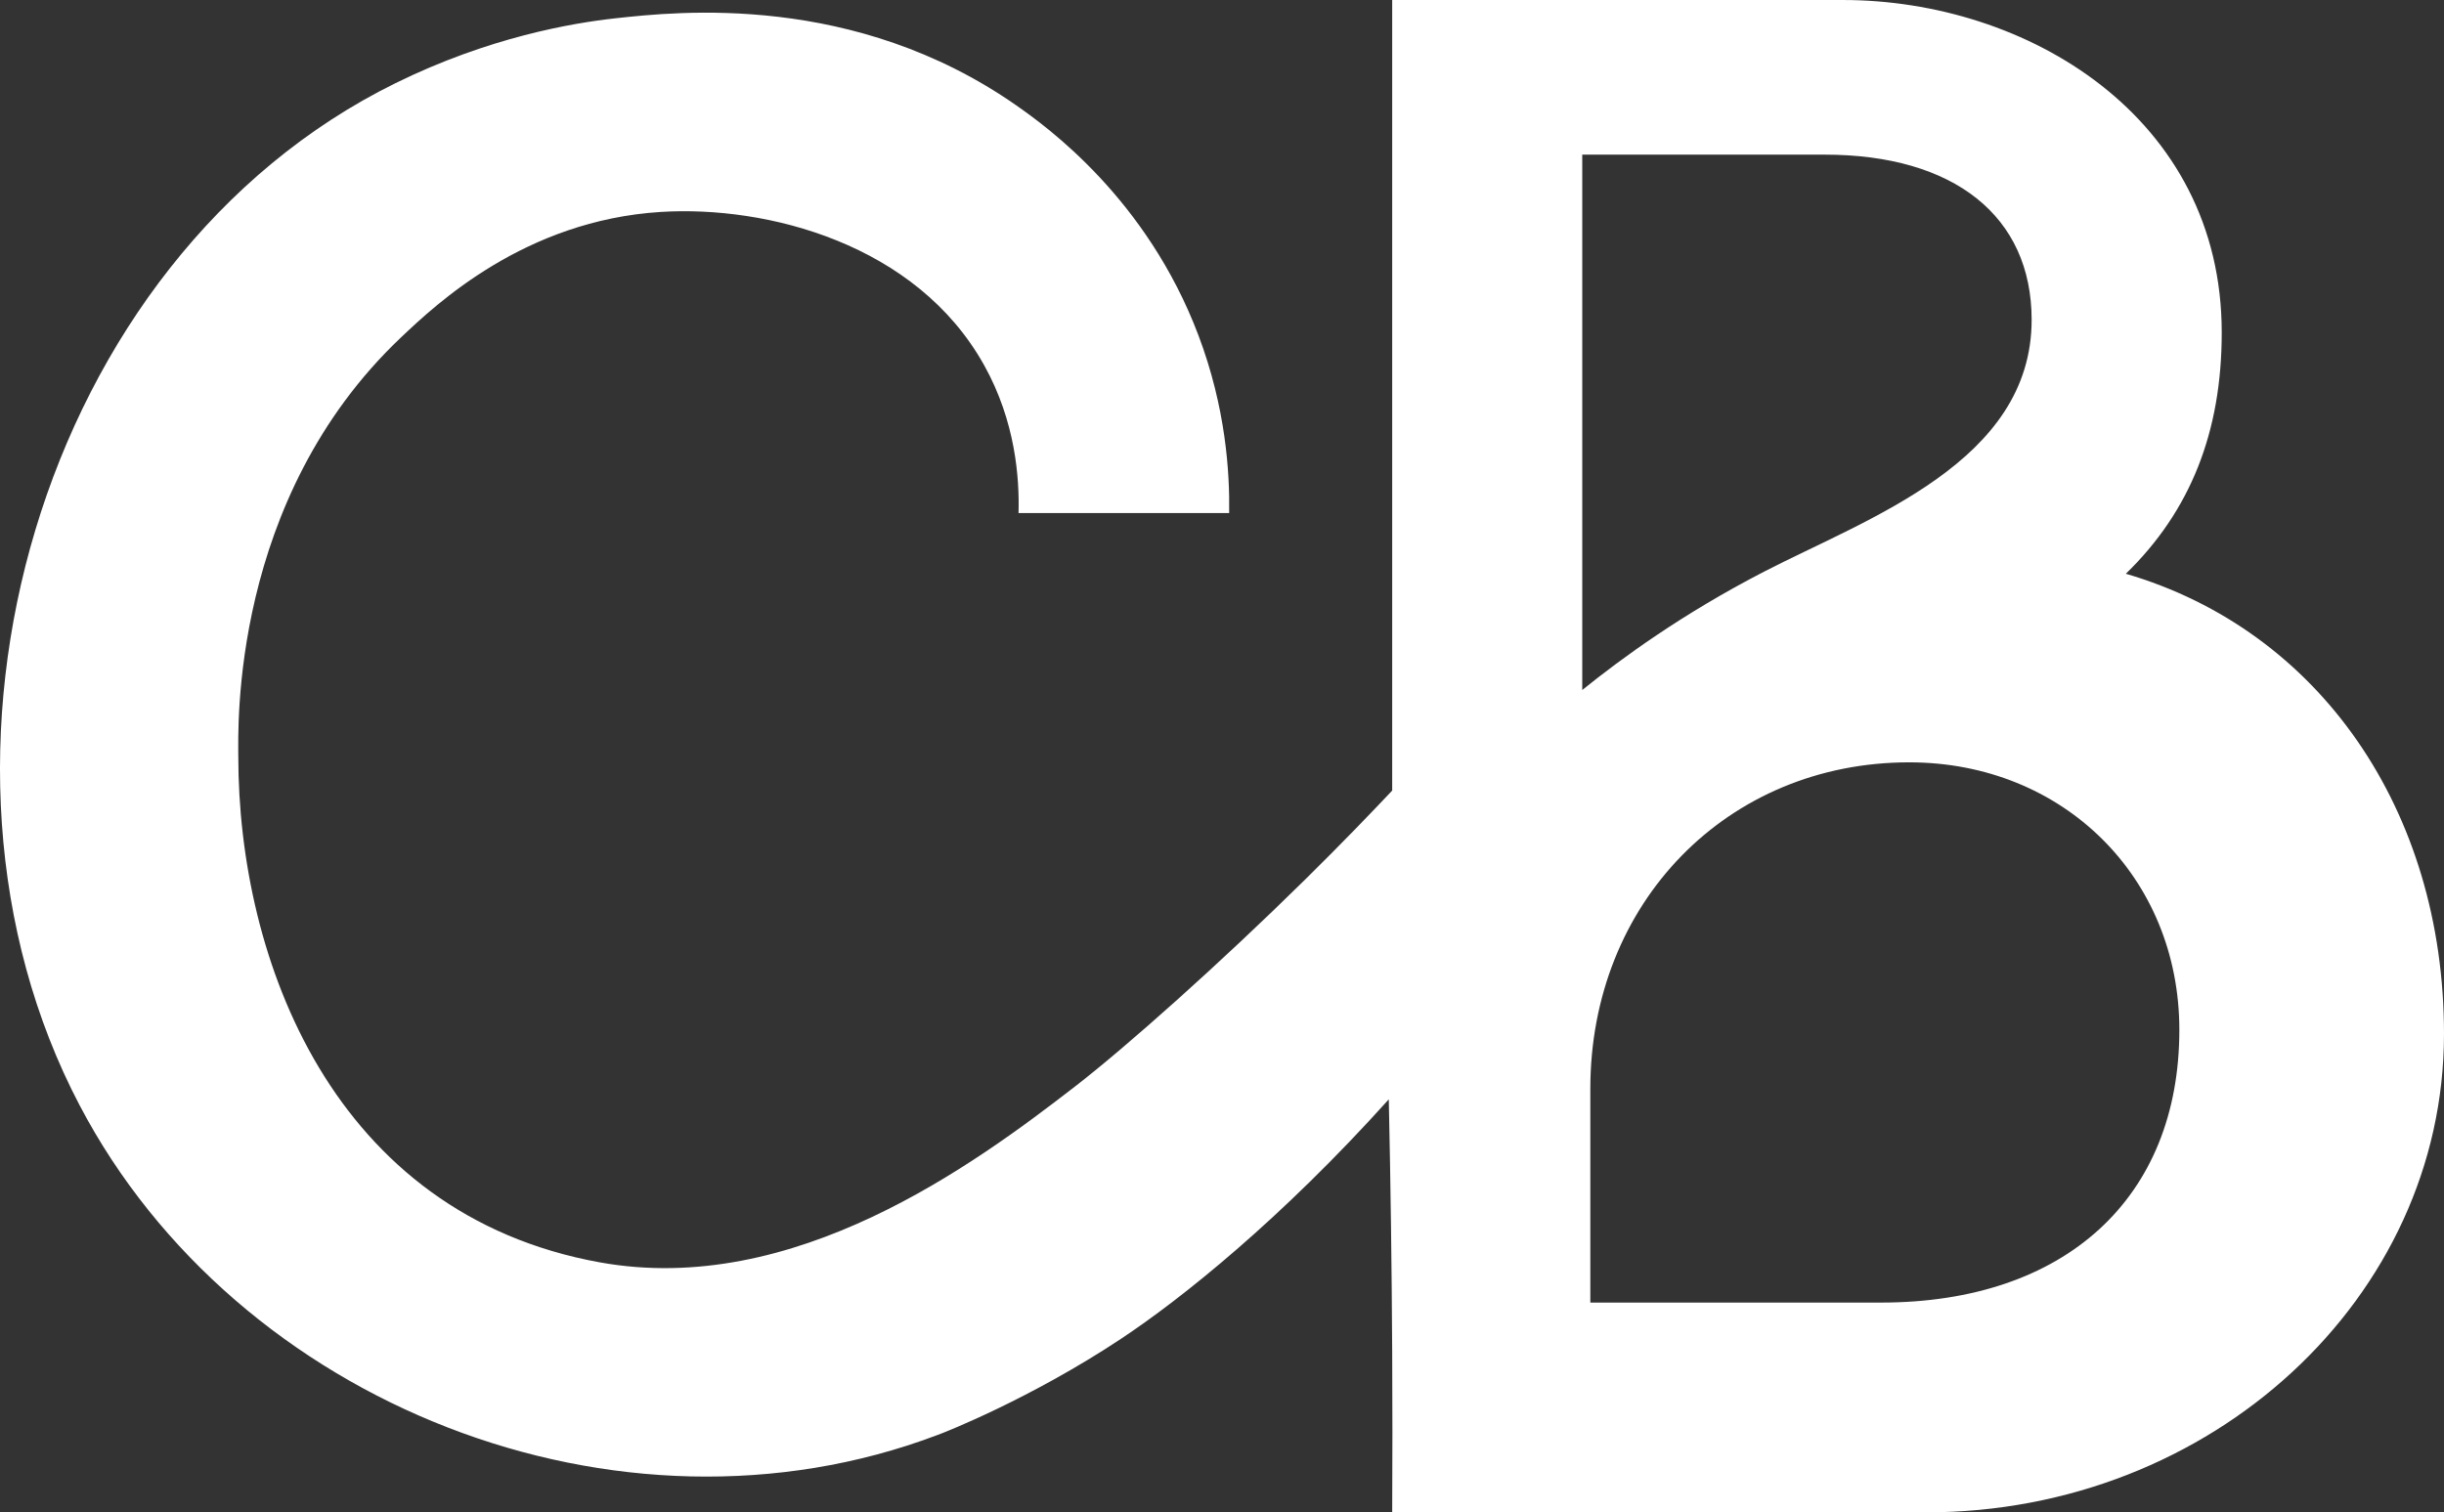 <?xml version="1.0" encoding="UTF-8"?>
<svg id="Layer_1" xmlns="http://www.w3.org/2000/svg" version="1.1" viewBox="0 0 3000.28 1857">
  <rect x="0" y="0" width="3000.28" height="1857" fill="#333333" stroke="none"/>
  <!-- Generator: Adobe Illustrator 29.4.0, SVG Export Plug-In . SVG Version: 2.1.0 Build 152)  -->
  <defs>
    <style>
      .st0 {
        fill: #fff;
      }
    </style>
  </defs>
  <path class="st0" d="M2609.71,704.51c79.22-76.96,117.72-173.93,117.72-296.17,0-265.22-239.64-408.33-465.12-408.33h-553.24v970.72c-25.04,26.56-61.4,64.42-106.36,108.75-105.13,103.65-220.04,205.92-283.2,254.78-124.46,96.28-345.21,258.67-582.97,215.81-328.01-59.13-444.01-371.73-444.01-621.44,0-33.73-10.11-315.51,199.74-514.32,43.03-40.77,151.88-143.59,318.74-154.07,130.58-8.2,314.01,39.07,397.13,188.17,38.58,69.21,43.38,138.52,42.23,181.56h258.56c.77-50.32-4.18-129.39-37.66-218.07-63.4-167.96-185.97-256.16-223.46-282.36C1048.79-9.6,831.76,14.13,755.76,22.44c-53.24,5.82-155.37,23.14-270.22,79.66C47.5,317.7-126.07,930.88,97.74,1357.18c193.14,367.87,662,552.35,1052.18,405.19,1.89-.71,4.29-1.62,7.16-2.74,0,0,106.78-41.25,219.04-115.69,74.17-49.18,196.27-146.74,328.76-294.06,2.23,102.16,3.65,205.65,4.2,310.45.35,66.08.34,131.64,0,196.67h655.55c350.49,0,635.65-263.51,635.65-587.4,0-274.8-152.99-495.65-390.57-565.09ZM1942.38,189.88h297.53c159.14,0,254.15,75.8,254.15,202.78,0,174.56-200.95,243.43-328.56,309.31-100.17,51.72-174.91,106.4-223.12,145.28V189.88ZM2309.12,1599.41h-356.82v-262.41c0-228.58,168.29-400.93,391.45-400.93,189.06,0,331.64,141.23,331.64,328.52,0,206.54-140.34,334.83-366.27,334.83Z"/>
</svg>